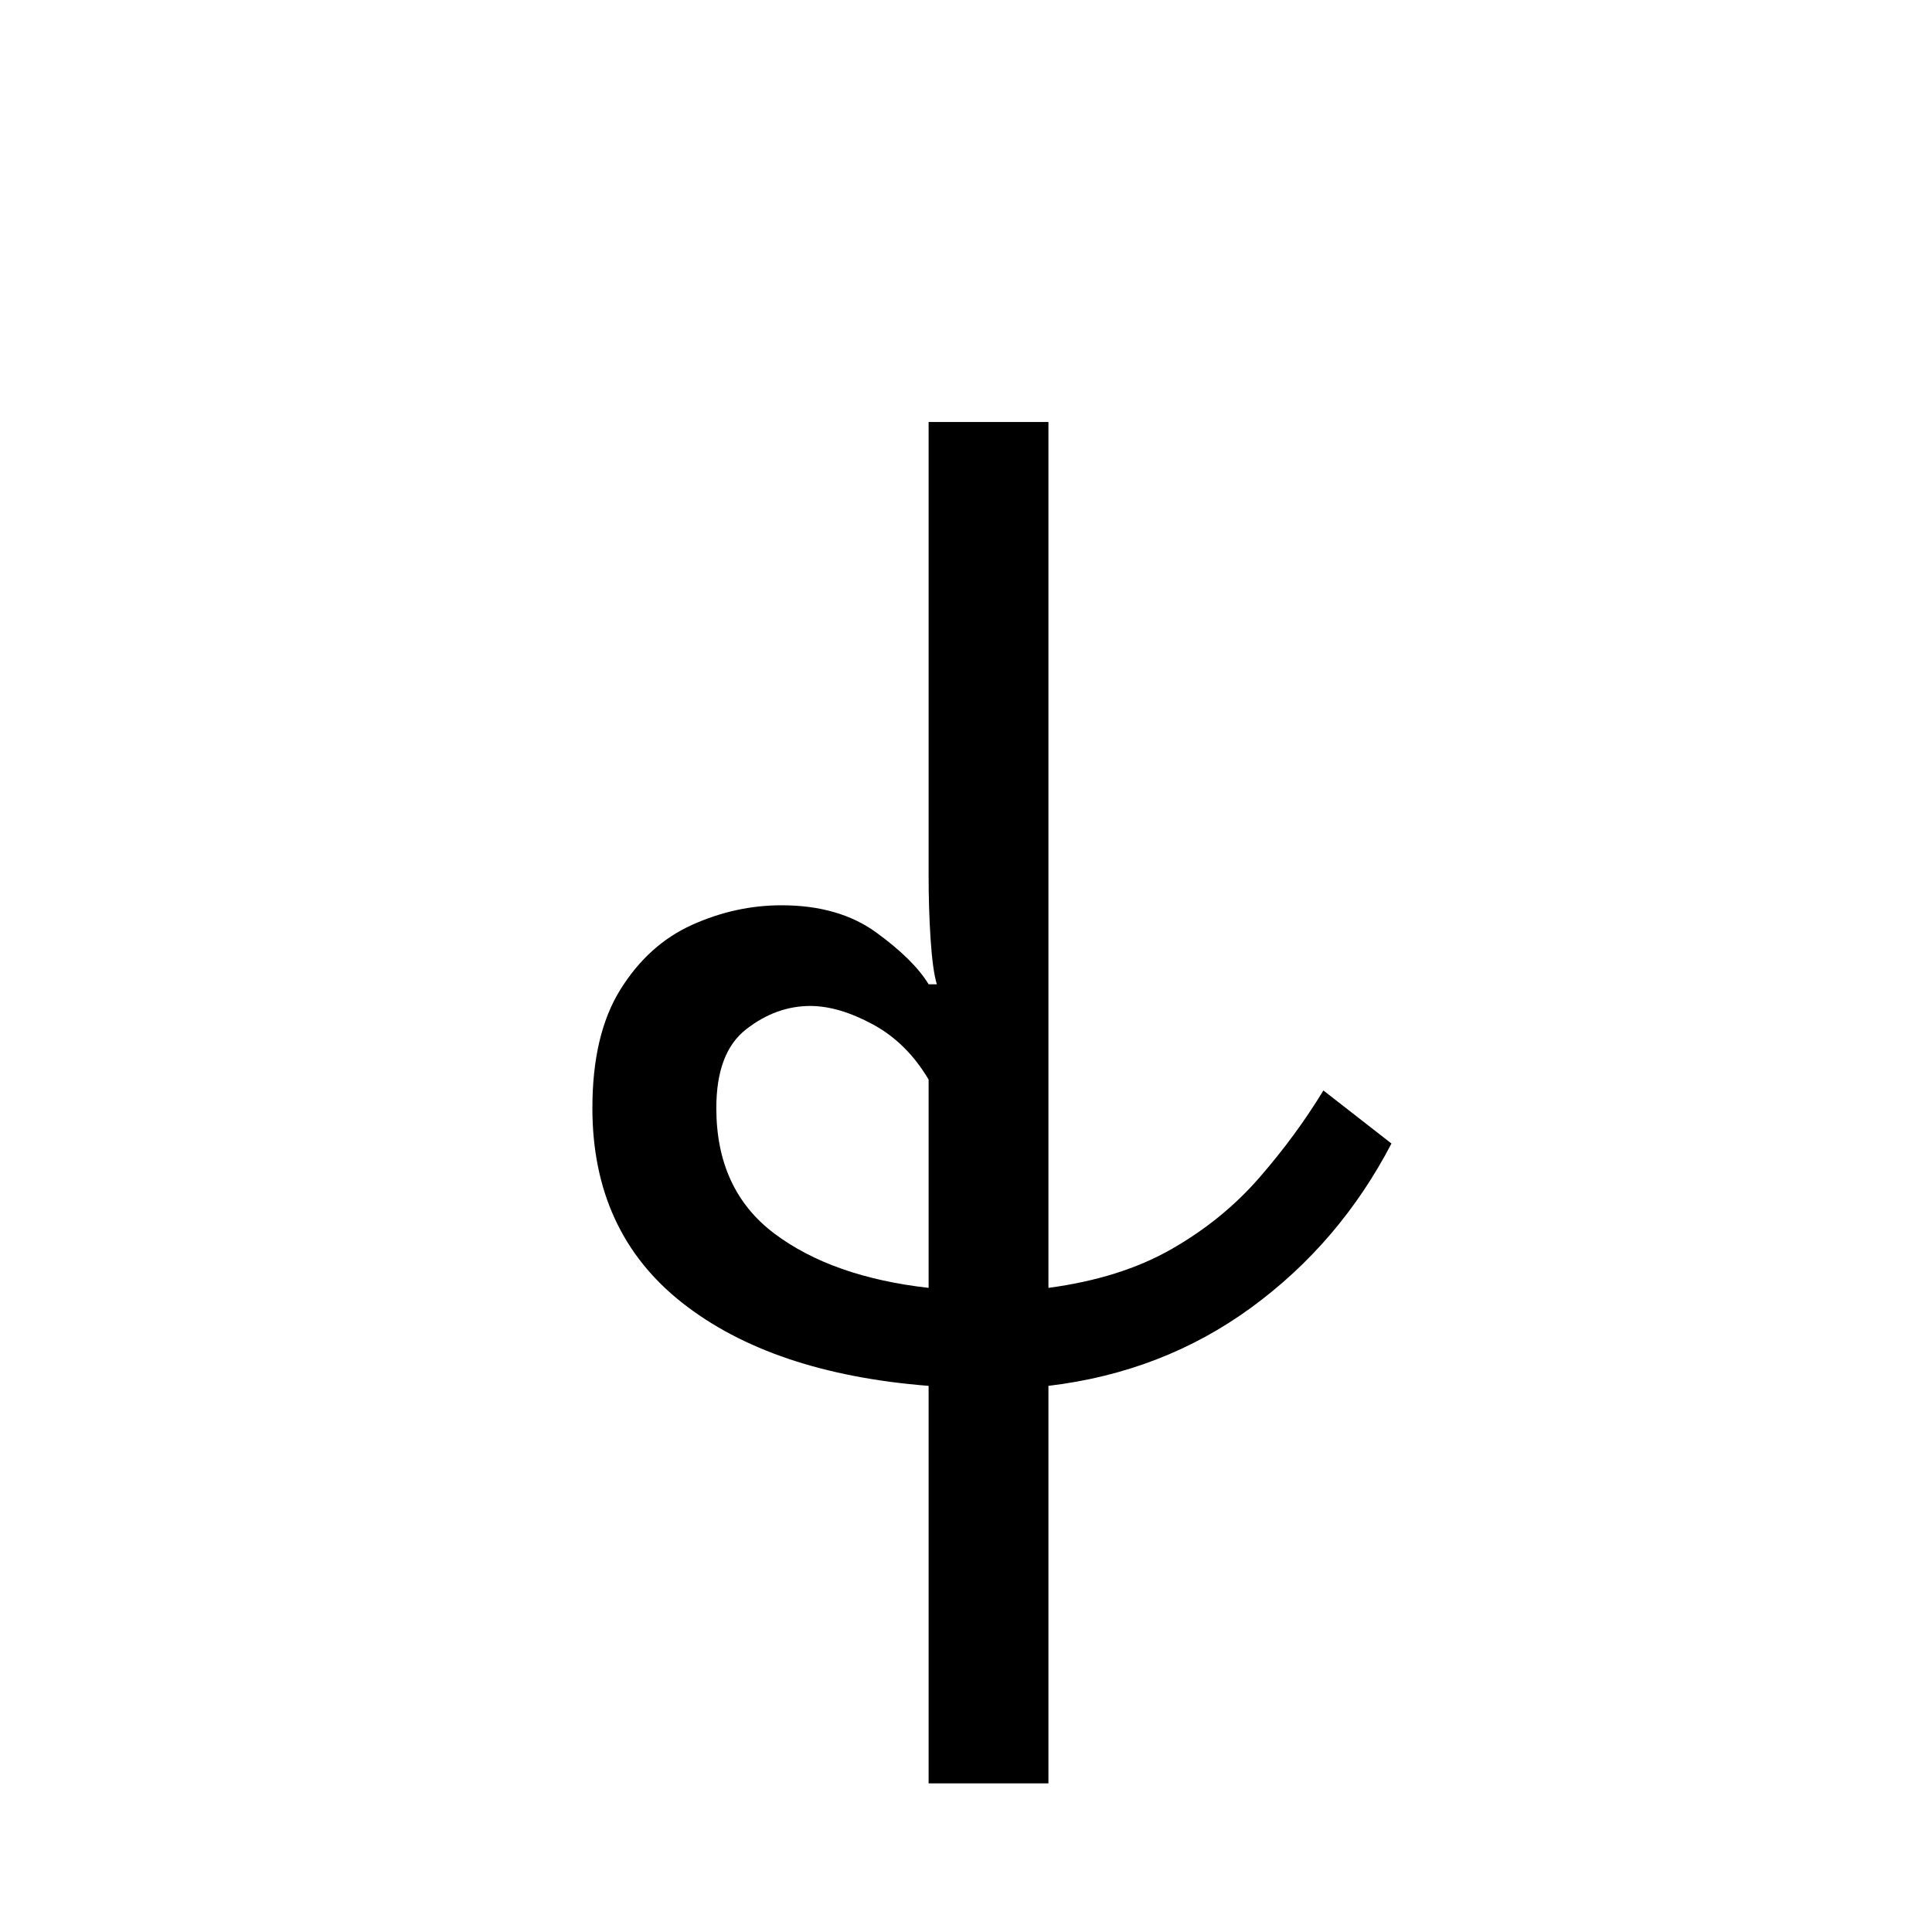 <?xml version="1.0" encoding="UTF-8"?>
<svg xmlns="http://www.w3.org/2000/svg" xmlns:xlink="http://www.w3.org/1999/xlink" width="212.88pt" height="212.88pt" viewBox="0 0 212.88 212.88" version="1.1">
<defs>
<g>
<symbol overflow="visible" id="glyph0-0">
<path style="stroke:none;" d=""/>
</symbol>
<symbol overflow="visible" id="glyph0-1">
<path style="stroke:none;" d="M 43.797 36 L 43.797 -7.797 C 32.297 -8.703 23.242 -11.754 16.641 -16.953 C 10.047 -22.148 6.75 -29.301 6.75 -38.406 C 6.75 -43.801 7.773 -48.148 9.828 -51.453 C 11.879 -54.754 14.504 -57.129 17.703 -58.578 C 20.898 -60.023 24.195 -60.75 27.594 -60.75 C 31.801 -60.75 35.281 -59.75 38.031 -57.75 C 40.781 -55.75 42.703 -53.848 43.797 -52.047 L 44.703 -52.047 C 44.398 -53.047 44.172 -54.695 44.016 -57 C 43.867 -59.301 43.797 -61.648 43.797 -64.047 L 43.797 -114 L 57 -114 L 57 -18.594 C 62.301 -19.301 66.828 -20.727 70.578 -22.875 C 74.328 -25.02 77.551 -27.645 80.25 -30.75 C 82.945 -33.852 85.297 -37.051 87.297 -40.344 L 94.797 -34.5 C 90.992 -27.195 85.844 -21.172 79.344 -16.422 C 72.844 -11.672 65.395 -8.797 57 -7.797 L 57 36 Z M 20.406 -38.406 C 20.406 -32.406 22.531 -27.801 26.781 -24.594 C 31.031 -21.395 36.703 -19.395 43.797 -18.594 L 43.797 -41.547 C 42.203 -44.242 40.156 -46.27 37.656 -47.625 C 35.156 -48.977 32.852 -49.656 30.75 -49.656 C 28.25 -49.656 25.898 -48.801 23.703 -47.094 C 21.504 -45.395 20.406 -42.5 20.406 -38.406 Z M 20.406 -38.406 "/>
</symbol>
</g>
<clipPath id="clip1">
  <path d="M 0 0 L 212.879 0 L 212.879 212.879 L 0 212.879 Z M 0 0 "/>
</clipPath>
</defs>
<g id="surface316">
<g clip-path="url(#clip1)" clip-rule="nonzero">
<rect x="0" y="0" width="212.88" height="212.88" style="fill:rgb(100%,100%,100%);fill-opacity:0;stroke:none;"/>
</g>
<g style="fill:rgb(0%,0%,0%);fill-opacity:1;">
  <use xlink:href="#glyph0-1" x="58.523" y="160.5"/>
</g>
</g>
</svg>
